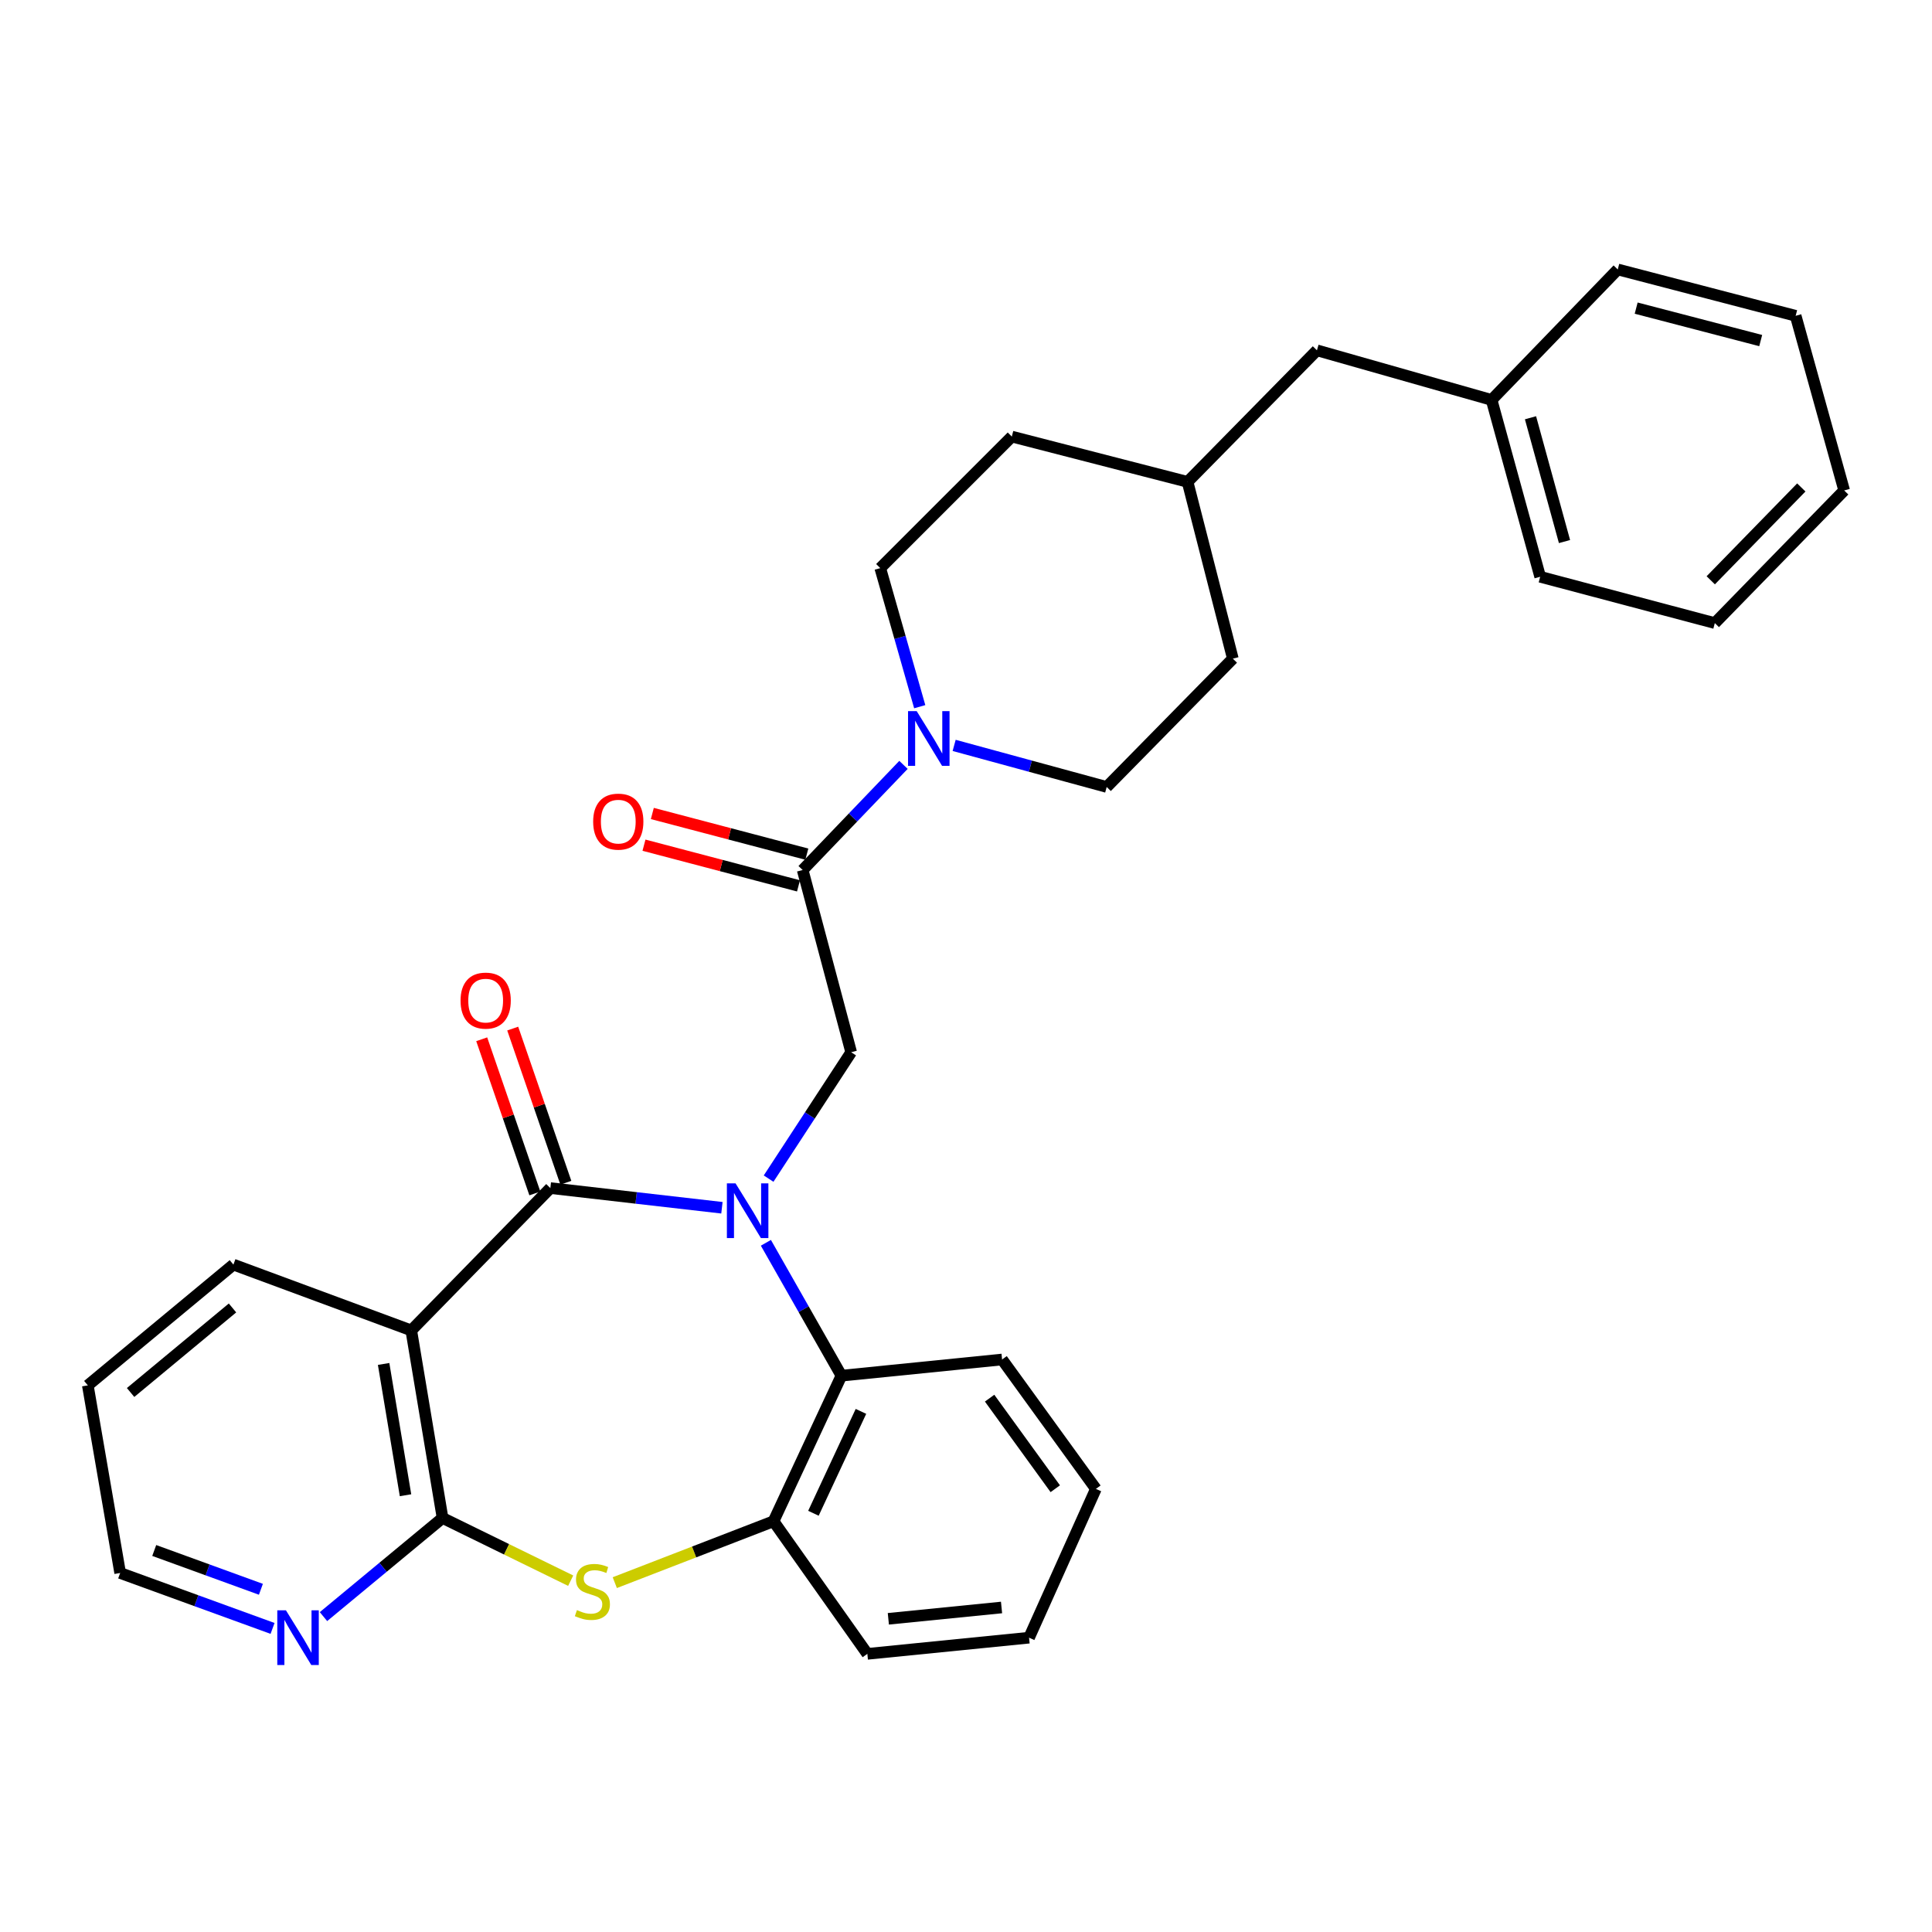 <?xml version='1.0' encoding='iso-8859-1'?>
<svg version='1.1' baseProfile='full'
              xmlns='http://www.w3.org/2000/svg'
                      xmlns:rdkit='http://www.rdkit.org/xml'
                      xmlns:xlink='http://www.w3.org/1999/xlink'
                  xml:space='preserve'
width='1000px' height='1000px' viewBox='0 0 1000 1000'>
<!-- END OF HEADER -->
<rect style='opacity:1.0;fill:#FFFFFF;stroke:none' width='1000' height='1000' x='0' y='0'> </rect>
<path class='bond-0' d='M 373.667,625.133 L 329.264,620.042' style='fill:none;fill-rule:evenodd;stroke:#0000FF;stroke-width:6px;stroke-linecap:butt;stroke-linejoin:miter;stroke-opacity:1' />
<path class='bond-0' d='M 329.264,620.042 L 284.861,614.95' style='fill:none;fill-rule:evenodd;stroke:#000000;stroke-width:6px;stroke-linecap:butt;stroke-linejoin:miter;stroke-opacity:1' />
<path class='bond-4' d='M 397.828,610.05 L 419.197,577.343' style='fill:none;fill-rule:evenodd;stroke:#0000FF;stroke-width:6px;stroke-linecap:butt;stroke-linejoin:miter;stroke-opacity:1' />
<path class='bond-4' d='M 419.197,577.343 L 440.566,544.635' style='fill:none;fill-rule:evenodd;stroke:#000000;stroke-width:6px;stroke-linecap:butt;stroke-linejoin:miter;stroke-opacity:1' />
<path class='bond-5' d='M 396.423,643.275 L 415.972,677.662' style='fill:none;fill-rule:evenodd;stroke:#0000FF;stroke-width:6px;stroke-linecap:butt;stroke-linejoin:miter;stroke-opacity:1' />
<path class='bond-5' d='M 415.972,677.662 L 435.522,712.049' style='fill:none;fill-rule:evenodd;stroke:#000000;stroke-width:6px;stroke-linecap:butt;stroke-linejoin:miter;stroke-opacity:1' />
<path class='bond-1' d='M 284.861,614.95 L 212.869,688.621' style='fill:none;fill-rule:evenodd;stroke:#000000;stroke-width:6px;stroke-linecap:butt;stroke-linejoin:miter;stroke-opacity:1' />
<path class='bond-10' d='M 292.883,612.184 L 279.13,572.289' style='fill:none;fill-rule:evenodd;stroke:#000000;stroke-width:6px;stroke-linecap:butt;stroke-linejoin:miter;stroke-opacity:1' />
<path class='bond-10' d='M 279.13,572.289 L 265.378,532.394' style='fill:none;fill-rule:evenodd;stroke:#FF0000;stroke-width:6px;stroke-linecap:butt;stroke-linejoin:miter;stroke-opacity:1' />
<path class='bond-10' d='M 276.839,617.715 L 263.086,577.82' style='fill:none;fill-rule:evenodd;stroke:#000000;stroke-width:6px;stroke-linecap:butt;stroke-linejoin:miter;stroke-opacity:1' />
<path class='bond-10' d='M 263.086,577.82 L 249.334,537.925' style='fill:none;fill-rule:evenodd;stroke:#FF0000;stroke-width:6px;stroke-linecap:butt;stroke-linejoin:miter;stroke-opacity:1' />
<path class='bond-2' d='M 212.869,688.621 L 229.066,785.701' style='fill:none;fill-rule:evenodd;stroke:#000000;stroke-width:6px;stroke-linecap:butt;stroke-linejoin:miter;stroke-opacity:1' />
<path class='bond-2' d='M 198.559,705.976 L 209.897,773.932' style='fill:none;fill-rule:evenodd;stroke:#000000;stroke-width:6px;stroke-linecap:butt;stroke-linejoin:miter;stroke-opacity:1' />
<path class='bond-14' d='M 212.869,688.621 L 120.813,654.557' style='fill:none;fill-rule:evenodd;stroke:#000000;stroke-width:6px;stroke-linecap:butt;stroke-linejoin:miter;stroke-opacity:1' />
<path class='bond-9' d='M 229.066,785.701 L 198.249,811.228' style='fill:none;fill-rule:evenodd;stroke:#000000;stroke-width:6px;stroke-linecap:butt;stroke-linejoin:miter;stroke-opacity:1' />
<path class='bond-9' d='M 198.249,811.228 L 167.432,836.755' style='fill:none;fill-rule:evenodd;stroke:#0000FF;stroke-width:6px;stroke-linecap:butt;stroke-linejoin:miter;stroke-opacity:1' />
<path class='bond-31' d='M 229.066,785.701 L 262.224,801.93' style='fill:none;fill-rule:evenodd;stroke:#000000;stroke-width:6px;stroke-linecap:butt;stroke-linejoin:miter;stroke-opacity:1' />
<path class='bond-31' d='M 262.224,801.93 L 295.382,818.158' style='fill:none;fill-rule:evenodd;stroke:#CCCC00;stroke-width:6px;stroke-linecap:butt;stroke-linejoin:miter;stroke-opacity:1' />
<path class='bond-3' d='M 318.214,819.175 L 359.294,803.287' style='fill:none;fill-rule:evenodd;stroke:#CCCC00;stroke-width:6px;stroke-linecap:butt;stroke-linejoin:miter;stroke-opacity:1' />
<path class='bond-3' d='M 359.294,803.287 L 400.374,787.398' style='fill:none;fill-rule:evenodd;stroke:#000000;stroke-width:6px;stroke-linecap:butt;stroke-linejoin:miter;stroke-opacity:1' />
<path class='bond-6' d='M 440.566,544.635 L 415.459,450.317' style='fill:none;fill-rule:evenodd;stroke:#000000;stroke-width:6px;stroke-linecap:butt;stroke-linejoin:miter;stroke-opacity:1' />
<path class='bond-8' d='M 435.522,712.049 L 400.374,787.398' style='fill:none;fill-rule:evenodd;stroke:#000000;stroke-width:6px;stroke-linecap:butt;stroke-linejoin:miter;stroke-opacity:1' />
<path class='bond-8' d='M 445.629,730.526 L 421.025,783.27' style='fill:none;fill-rule:evenodd;stroke:#000000;stroke-width:6px;stroke-linecap:butt;stroke-linejoin:miter;stroke-opacity:1' />
<path class='bond-20' d='M 435.522,712.049 L 518.677,703.677' style='fill:none;fill-rule:evenodd;stroke:#000000;stroke-width:6px;stroke-linecap:butt;stroke-linejoin:miter;stroke-opacity:1' />
<path class='bond-7' d='M 415.459,450.317 L 441.55,423.107' style='fill:none;fill-rule:evenodd;stroke:#000000;stroke-width:6px;stroke-linecap:butt;stroke-linejoin:miter;stroke-opacity:1' />
<path class='bond-7' d='M 441.55,423.107 L 467.64,395.897' style='fill:none;fill-rule:evenodd;stroke:#0000FF;stroke-width:6px;stroke-linecap:butt;stroke-linejoin:miter;stroke-opacity:1' />
<path class='bond-11' d='M 417.619,442.111 L 377.632,431.585' style='fill:none;fill-rule:evenodd;stroke:#000000;stroke-width:6px;stroke-linecap:butt;stroke-linejoin:miter;stroke-opacity:1' />
<path class='bond-11' d='M 377.632,431.585 L 337.646,421.058' style='fill:none;fill-rule:evenodd;stroke:#FF0000;stroke-width:6px;stroke-linecap:butt;stroke-linejoin:miter;stroke-opacity:1' />
<path class='bond-11' d='M 413.298,458.523 L 373.312,447.996' style='fill:none;fill-rule:evenodd;stroke:#000000;stroke-width:6px;stroke-linecap:butt;stroke-linejoin:miter;stroke-opacity:1' />
<path class='bond-11' d='M 373.312,447.996 L 333.325,437.469' style='fill:none;fill-rule:evenodd;stroke:#FF0000;stroke-width:6px;stroke-linecap:butt;stroke-linejoin:miter;stroke-opacity:1' />
<path class='bond-12' d='M 493.865,385.815 L 533.343,396.575' style='fill:none;fill-rule:evenodd;stroke:#0000FF;stroke-width:6px;stroke-linecap:butt;stroke-linejoin:miter;stroke-opacity:1' />
<path class='bond-12' d='M 533.343,396.575 L 572.822,407.335' style='fill:none;fill-rule:evenodd;stroke:#000000;stroke-width:6px;stroke-linecap:butt;stroke-linejoin:miter;stroke-opacity:1' />
<path class='bond-13' d='M 476.052,365.785 L 465.837,329.921' style='fill:none;fill-rule:evenodd;stroke:#0000FF;stroke-width:6px;stroke-linecap:butt;stroke-linejoin:miter;stroke-opacity:1' />
<path class='bond-13' d='M 465.837,329.921 L 455.622,294.057' style='fill:none;fill-rule:evenodd;stroke:#000000;stroke-width:6px;stroke-linecap:butt;stroke-linejoin:miter;stroke-opacity:1' />
<path class='bond-21' d='M 400.374,787.398 L 448.938,856.035' style='fill:none;fill-rule:evenodd;stroke:#000000;stroke-width:6px;stroke-linecap:butt;stroke-linejoin:miter;stroke-opacity:1' />
<path class='bond-33' d='M 141.075,842.865 L 101.637,828.52' style='fill:none;fill-rule:evenodd;stroke:#0000FF;stroke-width:6px;stroke-linecap:butt;stroke-linejoin:miter;stroke-opacity:1' />
<path class='bond-33' d='M 101.637,828.52 L 62.199,814.174' style='fill:none;fill-rule:evenodd;stroke:#000000;stroke-width:6px;stroke-linecap:butt;stroke-linejoin:miter;stroke-opacity:1' />
<path class='bond-33' d='M 135.044,822.613 L 107.438,812.571' style='fill:none;fill-rule:evenodd;stroke:#0000FF;stroke-width:6px;stroke-linecap:butt;stroke-linejoin:miter;stroke-opacity:1' />
<path class='bond-33' d='M 107.438,812.571 L 79.831,802.53' style='fill:none;fill-rule:evenodd;stroke:#000000;stroke-width:6px;stroke-linecap:butt;stroke-linejoin:miter;stroke-opacity:1' />
<path class='bond-16' d='M 572.822,407.335 L 638.121,340.914' style='fill:none;fill-rule:evenodd;stroke:#000000;stroke-width:6px;stroke-linecap:butt;stroke-linejoin:miter;stroke-opacity:1' />
<path class='bond-17' d='M 455.622,294.057 L 523.712,225.977' style='fill:none;fill-rule:evenodd;stroke:#000000;stroke-width:6px;stroke-linecap:butt;stroke-linejoin:miter;stroke-opacity:1' />
<path class='bond-25' d='M 120.813,654.557 L 45.455,717.065' style='fill:none;fill-rule:evenodd;stroke:#000000;stroke-width:6px;stroke-linecap:butt;stroke-linejoin:miter;stroke-opacity:1' />
<path class='bond-25' d='M 120.344,676.995 L 67.593,720.751' style='fill:none;fill-rule:evenodd;stroke:#000000;stroke-width:6px;stroke-linecap:butt;stroke-linejoin:miter;stroke-opacity:1' />
<path class='bond-15' d='M 681.65,181.325 L 614.683,249.415' style='fill:none;fill-rule:evenodd;stroke:#000000;stroke-width:6px;stroke-linecap:butt;stroke-linejoin:miter;stroke-opacity:1' />
<path class='bond-19' d='M 681.65,181.325 L 772.047,206.998' style='fill:none;fill-rule:evenodd;stroke:#000000;stroke-width:6px;stroke-linecap:butt;stroke-linejoin:miter;stroke-opacity:1' />
<path class='bond-34' d='M 638.121,340.914 L 614.683,249.415' style='fill:none;fill-rule:evenodd;stroke:#000000;stroke-width:6px;stroke-linecap:butt;stroke-linejoin:miter;stroke-opacity:1' />
<path class='bond-18' d='M 523.712,225.977 L 614.683,249.415' style='fill:none;fill-rule:evenodd;stroke:#000000;stroke-width:6px;stroke-linecap:butt;stroke-linejoin:miter;stroke-opacity:1' />
<path class='bond-23' d='M 772.047,206.998 L 797.191,298.535' style='fill:none;fill-rule:evenodd;stroke:#000000;stroke-width:6px;stroke-linecap:butt;stroke-linejoin:miter;stroke-opacity:1' />
<path class='bond-23' d='M 792.183,216.233 L 809.784,280.309' style='fill:none;fill-rule:evenodd;stroke:#000000;stroke-width:6px;stroke-linecap:butt;stroke-linejoin:miter;stroke-opacity:1' />
<path class='bond-24' d='M 772.047,206.998 L 837.345,139.465' style='fill:none;fill-rule:evenodd;stroke:#000000;stroke-width:6px;stroke-linecap:butt;stroke-linejoin:miter;stroke-opacity:1' />
<path class='bond-26' d='M 518.677,703.677 L 567.231,770.645' style='fill:none;fill-rule:evenodd;stroke:#000000;stroke-width:6px;stroke-linecap:butt;stroke-linejoin:miter;stroke-opacity:1' />
<path class='bond-26' d='M 512.221,723.684 L 546.209,770.561' style='fill:none;fill-rule:evenodd;stroke:#000000;stroke-width:6px;stroke-linecap:butt;stroke-linejoin:miter;stroke-opacity:1' />
<path class='bond-32' d='M 448.938,856.035 L 532.64,847.663' style='fill:none;fill-rule:evenodd;stroke:#000000;stroke-width:6px;stroke-linecap:butt;stroke-linejoin:miter;stroke-opacity:1' />
<path class='bond-32' d='M 459.804,837.893 L 518.396,832.032' style='fill:none;fill-rule:evenodd;stroke:#000000;stroke-width:6px;stroke-linecap:butt;stroke-linejoin:miter;stroke-opacity:1' />
<path class='bond-22' d='M 62.199,814.174 L 45.455,717.065' style='fill:none;fill-rule:evenodd;stroke:#000000;stroke-width:6px;stroke-linecap:butt;stroke-linejoin:miter;stroke-opacity:1' />
<path class='bond-29' d='M 797.191,298.535 L 887.587,322.51' style='fill:none;fill-rule:evenodd;stroke:#000000;stroke-width:6px;stroke-linecap:butt;stroke-linejoin:miter;stroke-opacity:1' />
<path class='bond-28' d='M 837.345,139.465 L 929.429,163.459' style='fill:none;fill-rule:evenodd;stroke:#000000;stroke-width:6px;stroke-linecap:butt;stroke-linejoin:miter;stroke-opacity:1' />
<path class='bond-28' d='M 846.879,159.486 L 911.337,176.282' style='fill:none;fill-rule:evenodd;stroke:#000000;stroke-width:6px;stroke-linecap:butt;stroke-linejoin:miter;stroke-opacity:1' />
<path class='bond-27' d='M 567.231,770.645 L 532.64,847.663' style='fill:none;fill-rule:evenodd;stroke:#000000;stroke-width:6px;stroke-linecap:butt;stroke-linejoin:miter;stroke-opacity:1' />
<path class='bond-30' d='M 929.429,163.459 L 954.545,253.855' style='fill:none;fill-rule:evenodd;stroke:#000000;stroke-width:6px;stroke-linecap:butt;stroke-linejoin:miter;stroke-opacity:1' />
<path class='bond-35' d='M 887.587,322.51 L 954.545,253.855' style='fill:none;fill-rule:evenodd;stroke:#000000;stroke-width:6px;stroke-linecap:butt;stroke-linejoin:miter;stroke-opacity:1' />
<path class='bond-35' d='M 885.482,300.363 L 932.353,252.305' style='fill:none;fill-rule:evenodd;stroke:#000000;stroke-width:6px;stroke-linecap:butt;stroke-linejoin:miter;stroke-opacity:1' />
<path  class='atom-0' d='M 380.716 612.5
L 389.996 627.5
Q 390.916 628.98, 392.396 631.66
Q 393.876 634.34, 393.956 634.5
L 393.956 612.5
L 397.716 612.5
L 397.716 640.82
L 393.836 640.82
L 383.876 624.42
Q 382.716 622.5, 381.476 620.3
Q 380.276 618.1, 379.916 617.42
L 379.916 640.82
L 376.236 640.82
L 376.236 612.5
L 380.716 612.5
' fill='#0000FF'/>
<path  class='atom-4' d='M 298.621 833.379
Q 298.941 833.499, 300.261 834.059
Q 301.581 834.619, 303.021 834.979
Q 304.501 835.299, 305.941 835.299
Q 308.621 835.299, 310.181 834.019
Q 311.741 832.699, 311.741 830.419
Q 311.741 828.859, 310.941 827.899
Q 310.181 826.939, 308.981 826.419
Q 307.781 825.899, 305.781 825.299
Q 303.261 824.539, 301.741 823.819
Q 300.261 823.099, 299.181 821.579
Q 298.141 820.059, 298.141 817.499
Q 298.141 813.939, 300.541 811.739
Q 302.981 809.539, 307.781 809.539
Q 311.061 809.539, 314.781 811.099
L 313.861 814.179
Q 310.461 812.779, 307.901 812.779
Q 305.141 812.779, 303.621 813.939
Q 302.101 815.059, 302.141 817.019
Q 302.141 818.539, 302.901 819.459
Q 303.701 820.379, 304.821 820.899
Q 305.981 821.419, 307.901 822.019
Q 310.461 822.819, 311.981 823.619
Q 313.501 824.419, 314.581 826.059
Q 315.701 827.659, 315.701 830.419
Q 315.701 834.339, 313.061 836.459
Q 310.461 838.539, 306.101 838.539
Q 303.581 838.539, 301.661 837.979
Q 299.781 837.459, 297.541 836.539
L 298.621 833.379
' fill='#CCCC00'/>
<path  class='atom-8' d='M 474.478 368.077
L 483.758 383.077
Q 484.678 384.557, 486.158 387.237
Q 487.638 389.917, 487.718 390.077
L 487.718 368.077
L 491.478 368.077
L 491.478 396.397
L 487.598 396.397
L 477.638 379.997
Q 476.478 378.077, 475.238 375.877
Q 474.038 373.677, 473.678 372.997
L 473.678 396.397
L 469.998 396.397
L 469.998 368.077
L 474.478 368.077
' fill='#0000FF'/>
<path  class='atom-10' d='M 148.004 833.503
L 157.284 848.503
Q 158.204 849.983, 159.684 852.663
Q 161.164 855.343, 161.244 855.503
L 161.244 833.503
L 165.004 833.503
L 165.004 861.823
L 161.124 861.823
L 151.164 845.423
Q 150.004 843.503, 148.764 841.303
Q 147.564 839.103, 147.204 838.423
L 147.204 861.823
L 143.524 861.823
L 143.524 833.503
L 148.004 833.503
' fill='#0000FF'/>
<path  class='atom-11' d='M 238.382 517.911
Q 238.382 511.111, 241.742 507.311
Q 245.102 503.511, 251.382 503.511
Q 257.662 503.511, 261.022 507.311
Q 264.382 511.111, 264.382 517.911
Q 264.382 524.791, 260.982 528.711
Q 257.582 532.591, 251.382 532.591
Q 245.142 532.591, 241.742 528.711
Q 238.382 524.831, 238.382 517.911
M 251.382 529.391
Q 255.702 529.391, 258.022 526.511
Q 260.382 523.591, 260.382 517.911
Q 260.382 512.351, 258.022 509.551
Q 255.702 506.711, 251.382 506.711
Q 247.062 506.711, 244.702 509.511
Q 242.382 512.311, 242.382 517.911
Q 242.382 523.631, 244.702 526.511
Q 247.062 529.391, 251.382 529.391
' fill='#FF0000'/>
<path  class='atom-12' d='M 307.018 425.271
Q 307.018 418.471, 310.378 414.671
Q 313.738 410.871, 320.018 410.871
Q 326.298 410.871, 329.658 414.671
Q 333.018 418.471, 333.018 425.271
Q 333.018 432.151, 329.618 436.071
Q 326.218 439.951, 320.018 439.951
Q 313.778 439.951, 310.378 436.071
Q 307.018 432.191, 307.018 425.271
M 320.018 436.751
Q 324.338 436.751, 326.658 433.871
Q 329.018 430.951, 329.018 425.271
Q 329.018 419.711, 326.658 416.911
Q 324.338 414.071, 320.018 414.071
Q 315.698 414.071, 313.338 416.871
Q 311.018 419.671, 311.018 425.271
Q 311.018 430.991, 313.338 433.871
Q 315.698 436.751, 320.018 436.751
' fill='#FF0000'/>
</svg>
